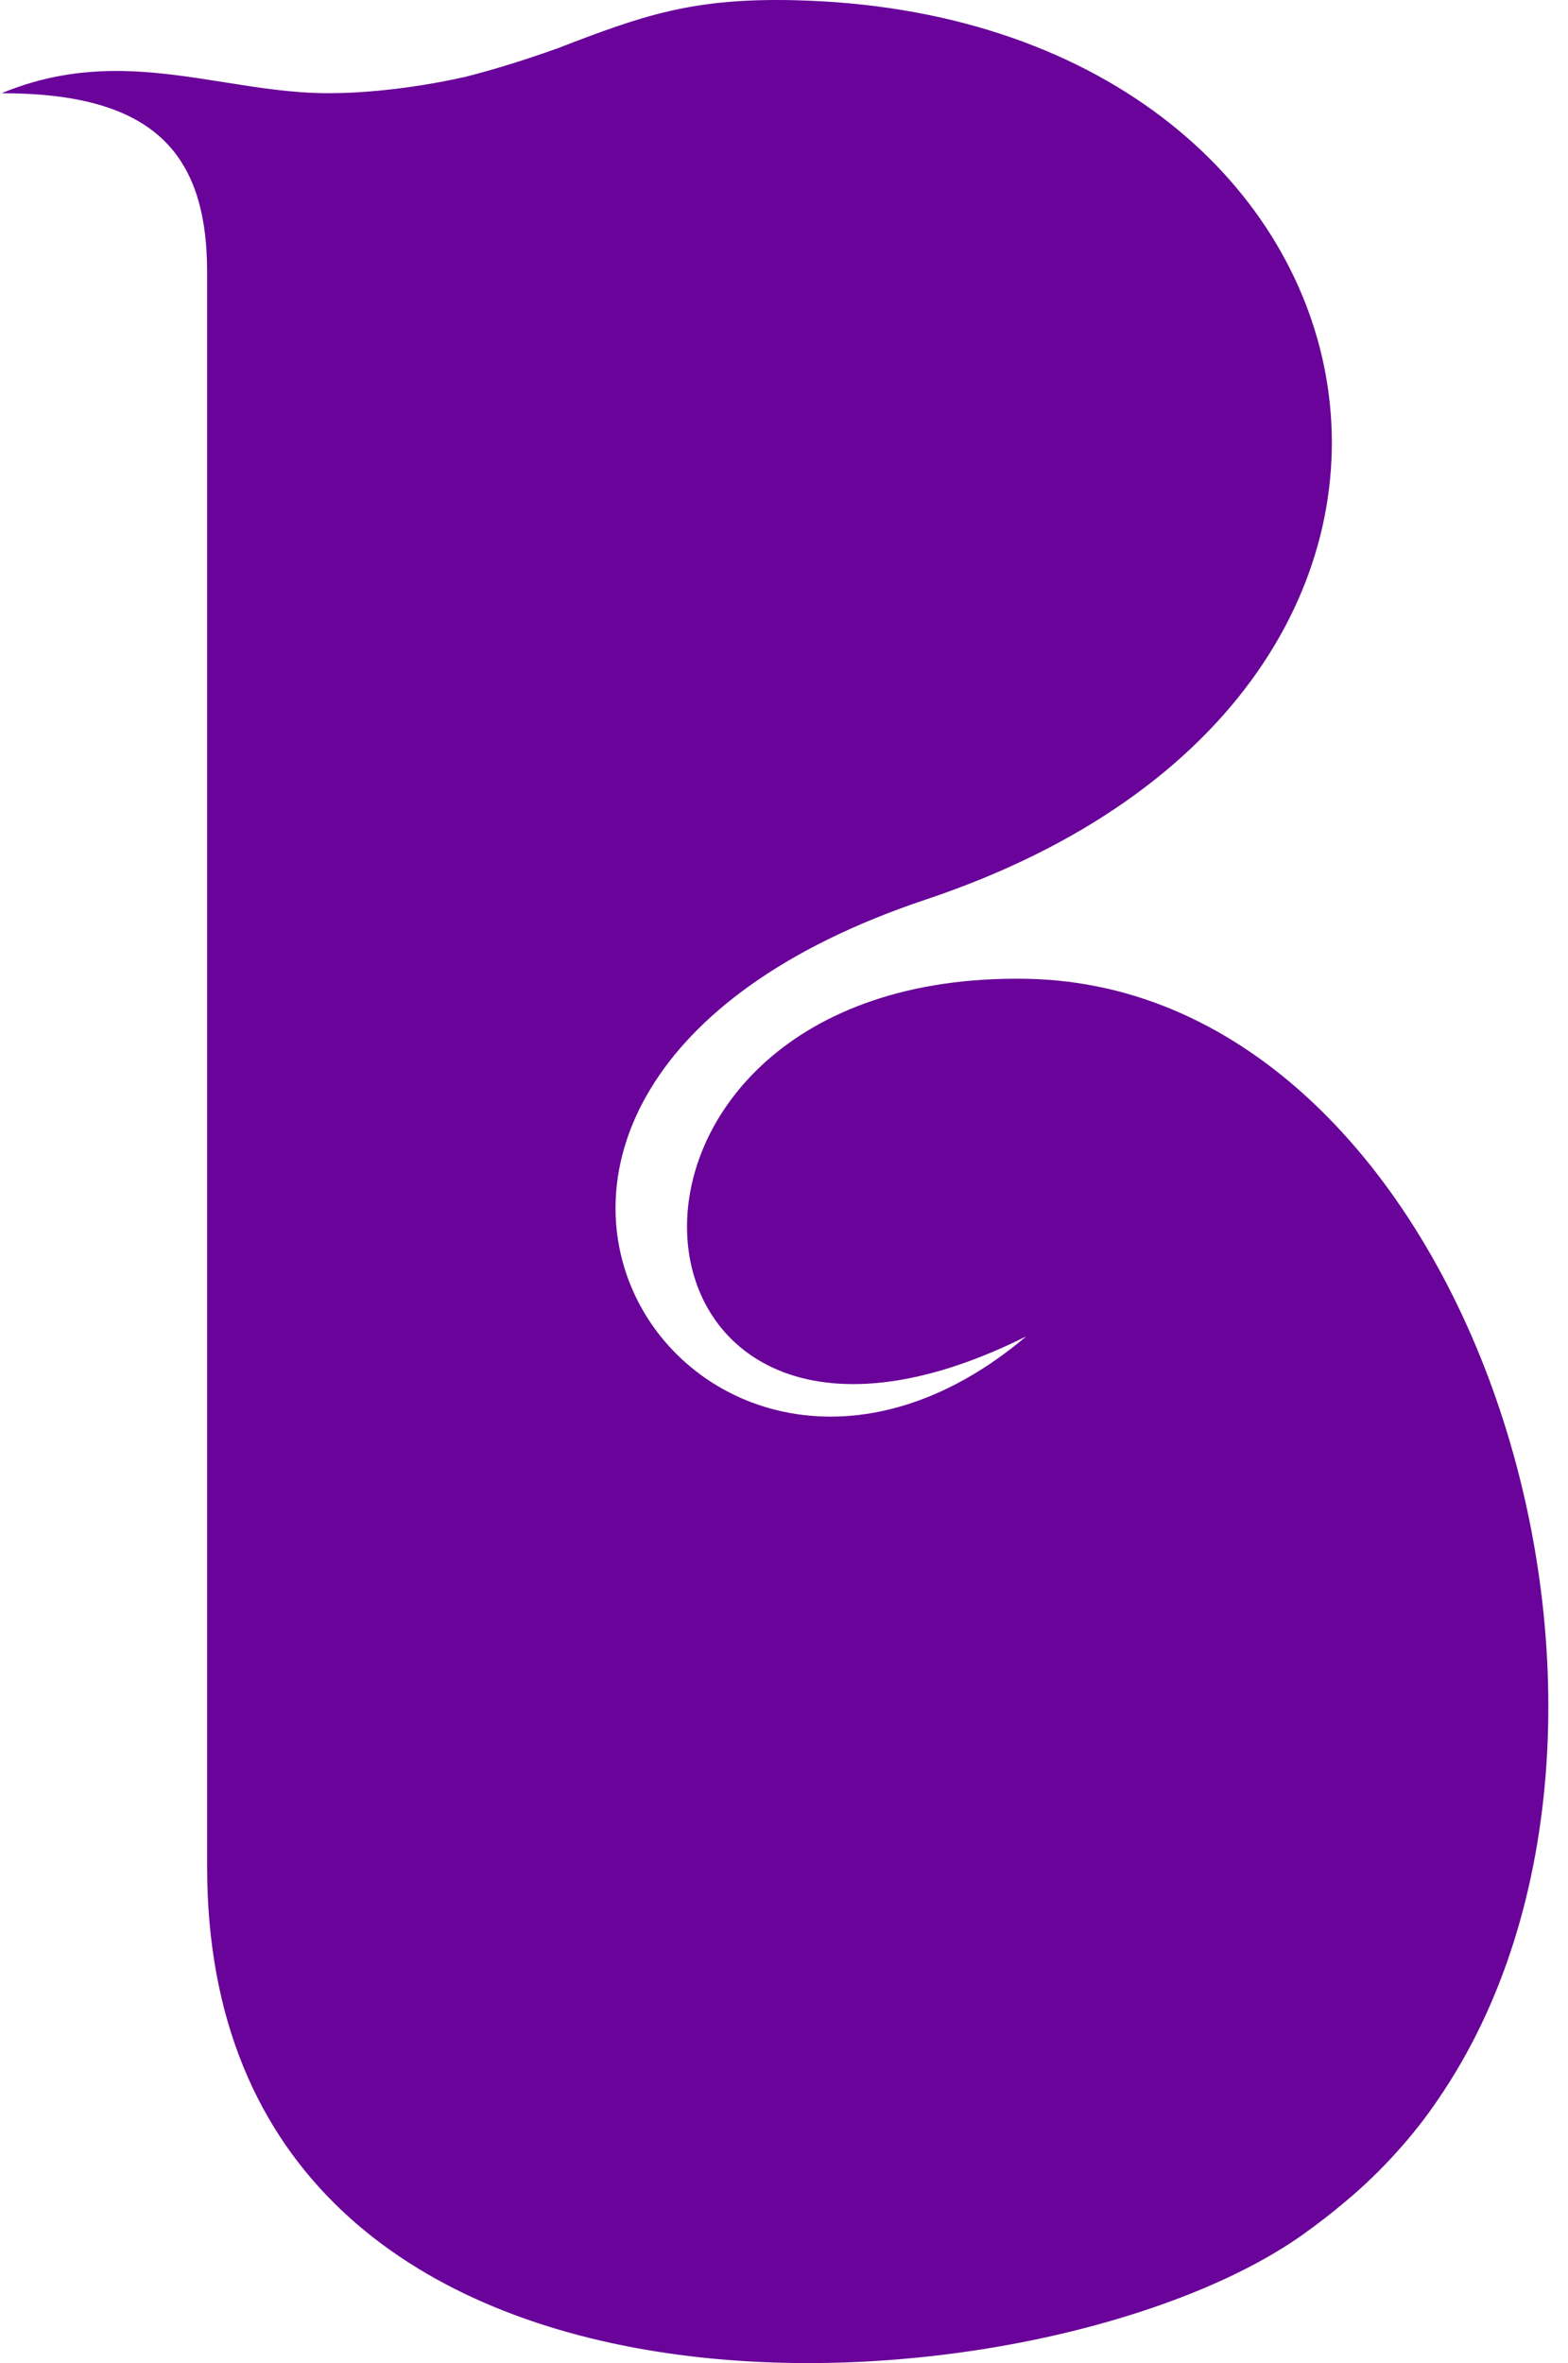 <svg width="73" height="110" viewBox="0 0 73 110" fill="none" xmlns="http://www.w3.org/2000/svg">
<path fill-rule="evenodd" clip-rule="evenodd" d="M47.777 62.208C27.735 72.208 25.731 45.187 47.777 45.563C68.336 45.915 79.157 79.948 66.951 97.727C66.397 98.549 65.768 99.354 65.061 100.138C64.326 100.96 63.53 101.734 62.671 102.452C62.033 102.995 61.351 103.525 60.624 104.04C48.371 112.72 9.643 115.523 9.643 86.895V12.667C9.643 7.011 7.021 4.339 0.075 4.339C3.837 2.78 7.155 3.308 10.425 3.827C12.042 4.084 13.648 4.339 15.289 4.339C18.477 4.339 21.573 3.595 21.573 3.595C21.573 3.595 21.573 3.597 21.573 3.6C22.652 3.33 24.073 2.922 25.95 2.252C29.92 0.719 32.229 -0.094 36.937 0.009C65.482 0.63 72.45 32.065 43.101 41.874C16.111 50.895 32.426 75.185 47.777 62.208Z" fill="#690399"/>
</svg>
